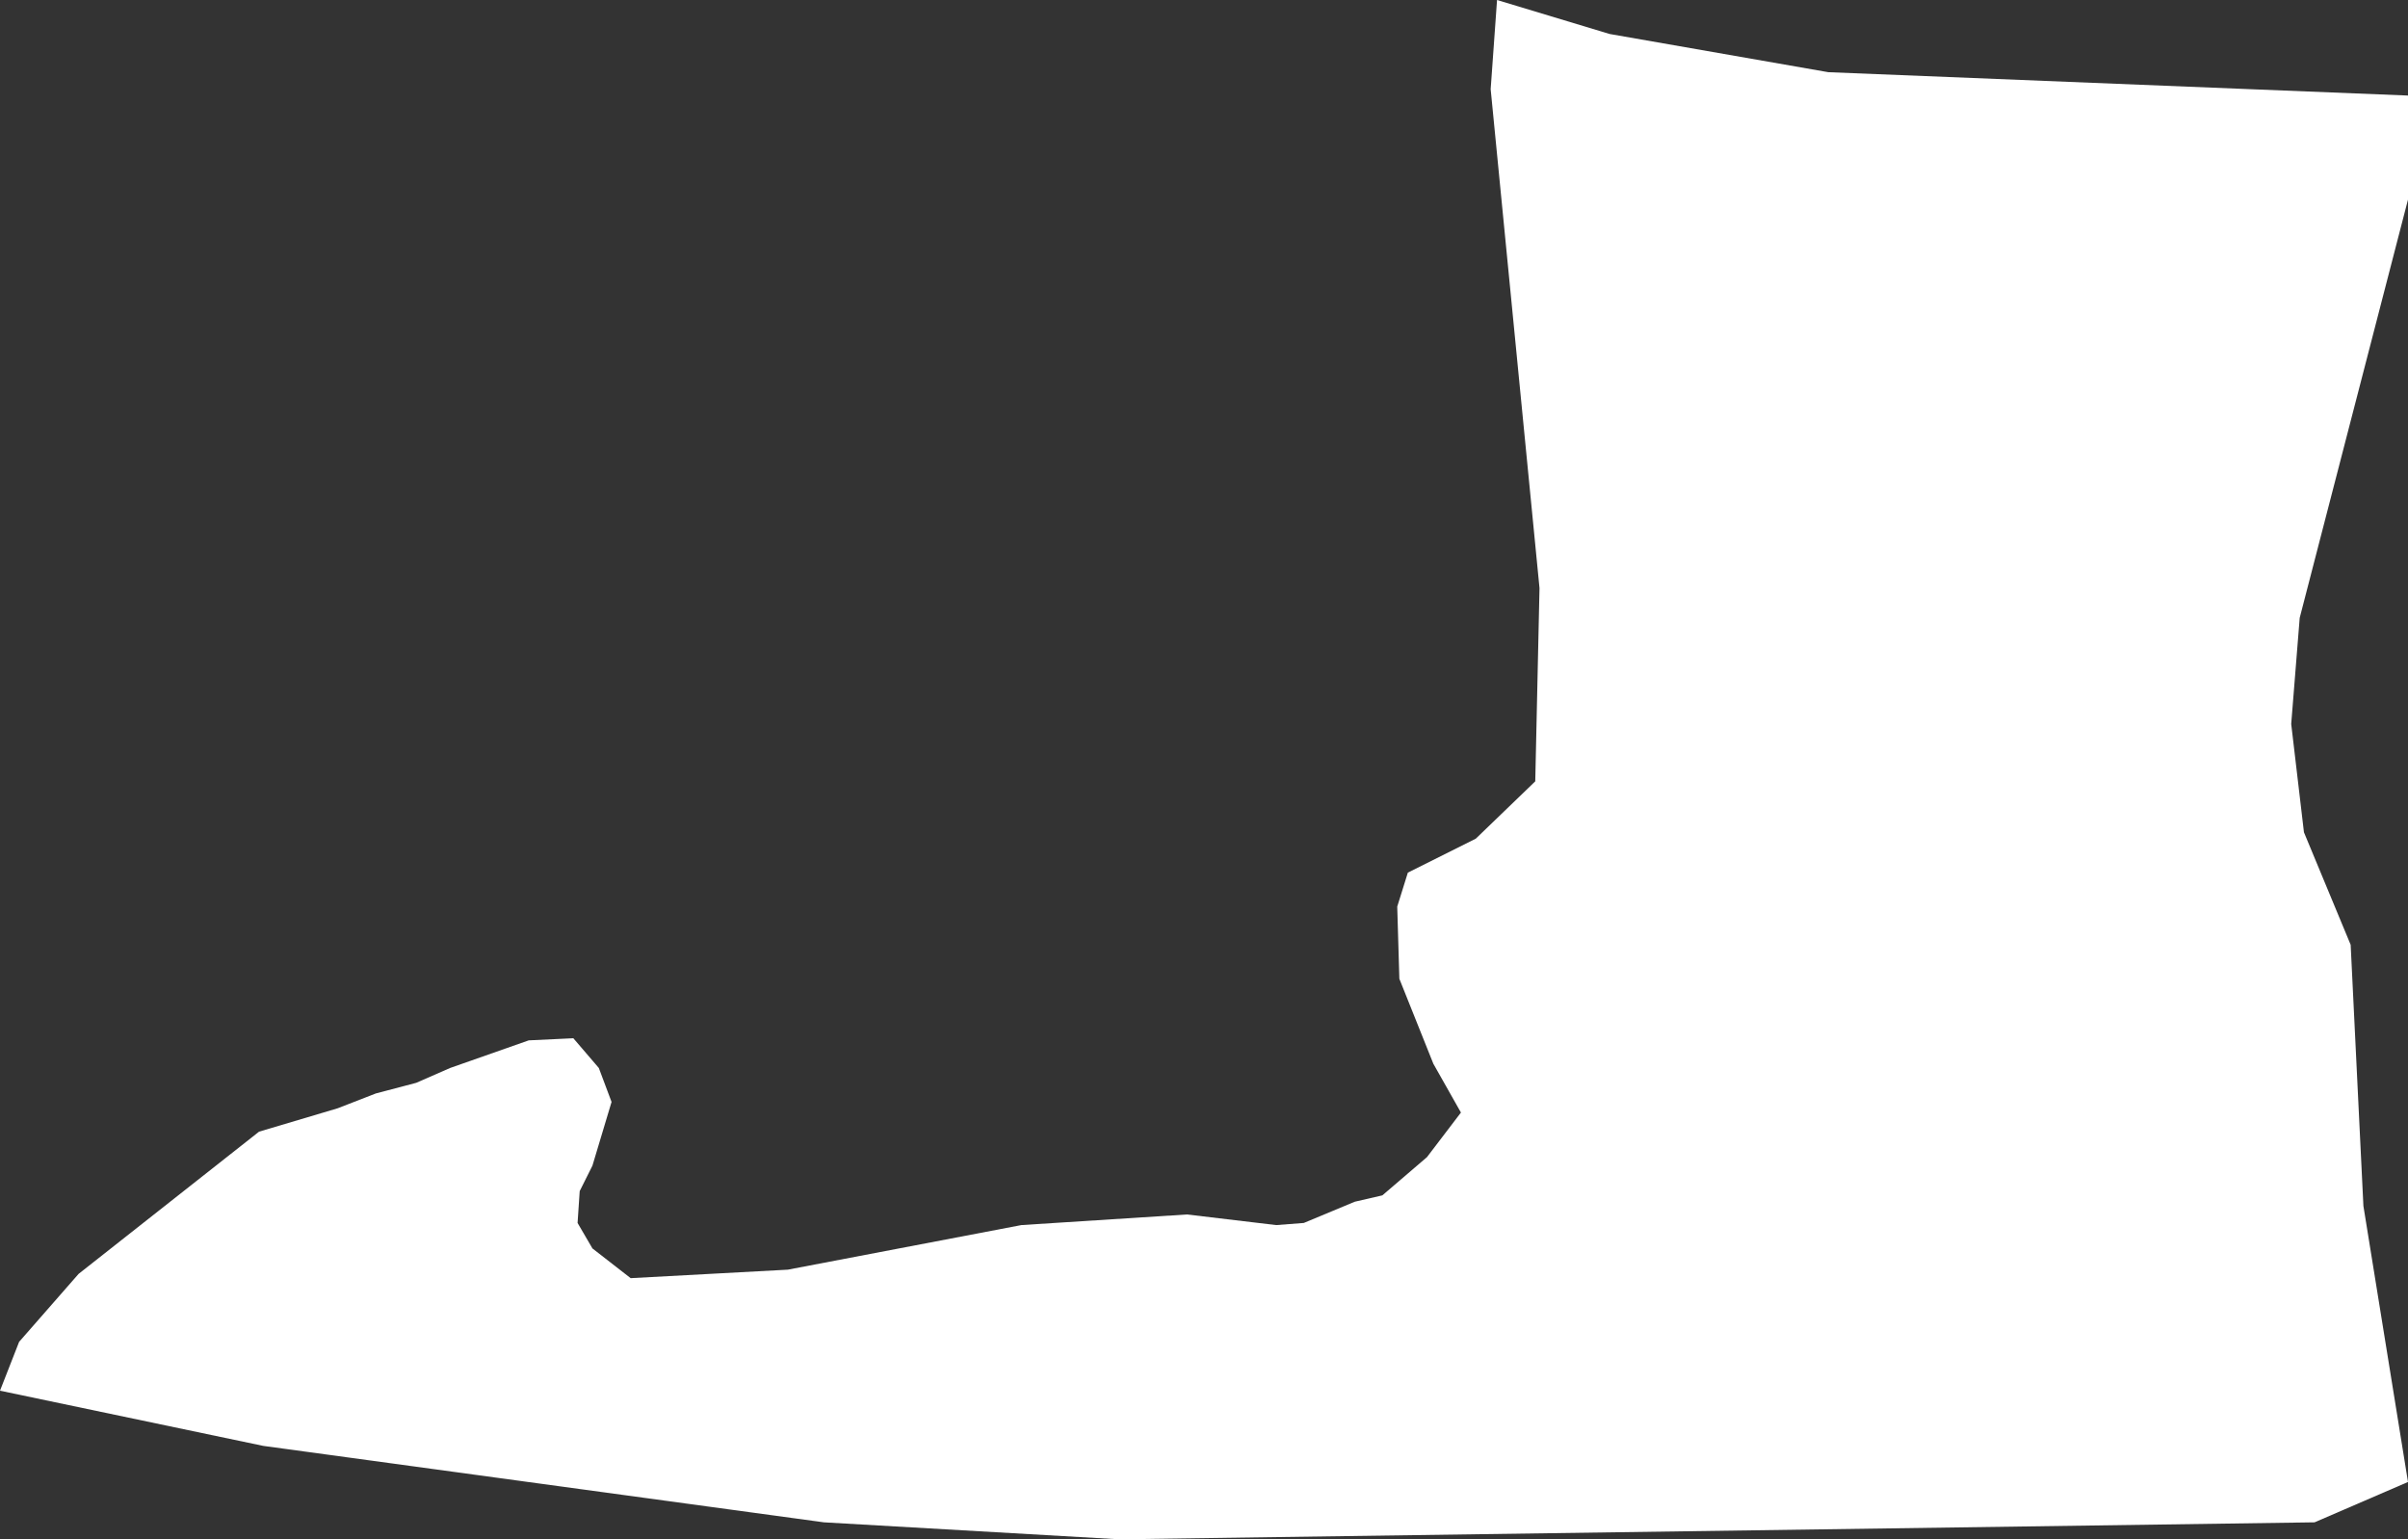 <?xml version="1.0" encoding="UTF-8" standalone="no"?>
<svg xmlns:xlink="http://www.w3.org/1999/xlink" height="36.25px" width="56.7px" xmlns="http://www.w3.org/2000/svg">
  <rect width="100%" height="100%" fill="#333333" stroke="none"/>
  <g transform="matrix(1.0, 0.0, 0.0, 1.0, 0.0, 0.0)">
    <path d="M54.15 14.55 L53.95 17.05 54.25 19.6 55.35 22.25 55.65 28.4 56.7 34.9 54.5 35.85 26.35 36.25 19.4 35.85 6.2 34.05 0.0 32.75 0.45 31.6 1.85 30.0 6.1 26.65 7.95 26.1 8.85 25.75 9.8 25.5 10.6 25.15 12.45 24.5 13.5 24.45 14.1 25.15 14.4 25.95 13.95 27.45 13.65 28.05 13.6 28.8 13.95 29.4 14.85 30.1 18.55 29.9 24.05 28.85 27.95 28.6 30.05 28.85 30.7 28.8 31.9 28.3 32.55 28.15 33.6 27.25 34.4 26.2 33.75 25.05 32.95 23.05 32.9 21.35 33.15 20.55 34.75 19.75 36.15 18.4 36.25 13.85 35.1 2.1 35.25 0.0 37.9 0.8 43.05 1.7 56.7 2.25 56.7 4.7 54.15 14.55" fill="#ffffff" fill-rule="evenodd" stroke="none"/>
  </g>
</svg>
